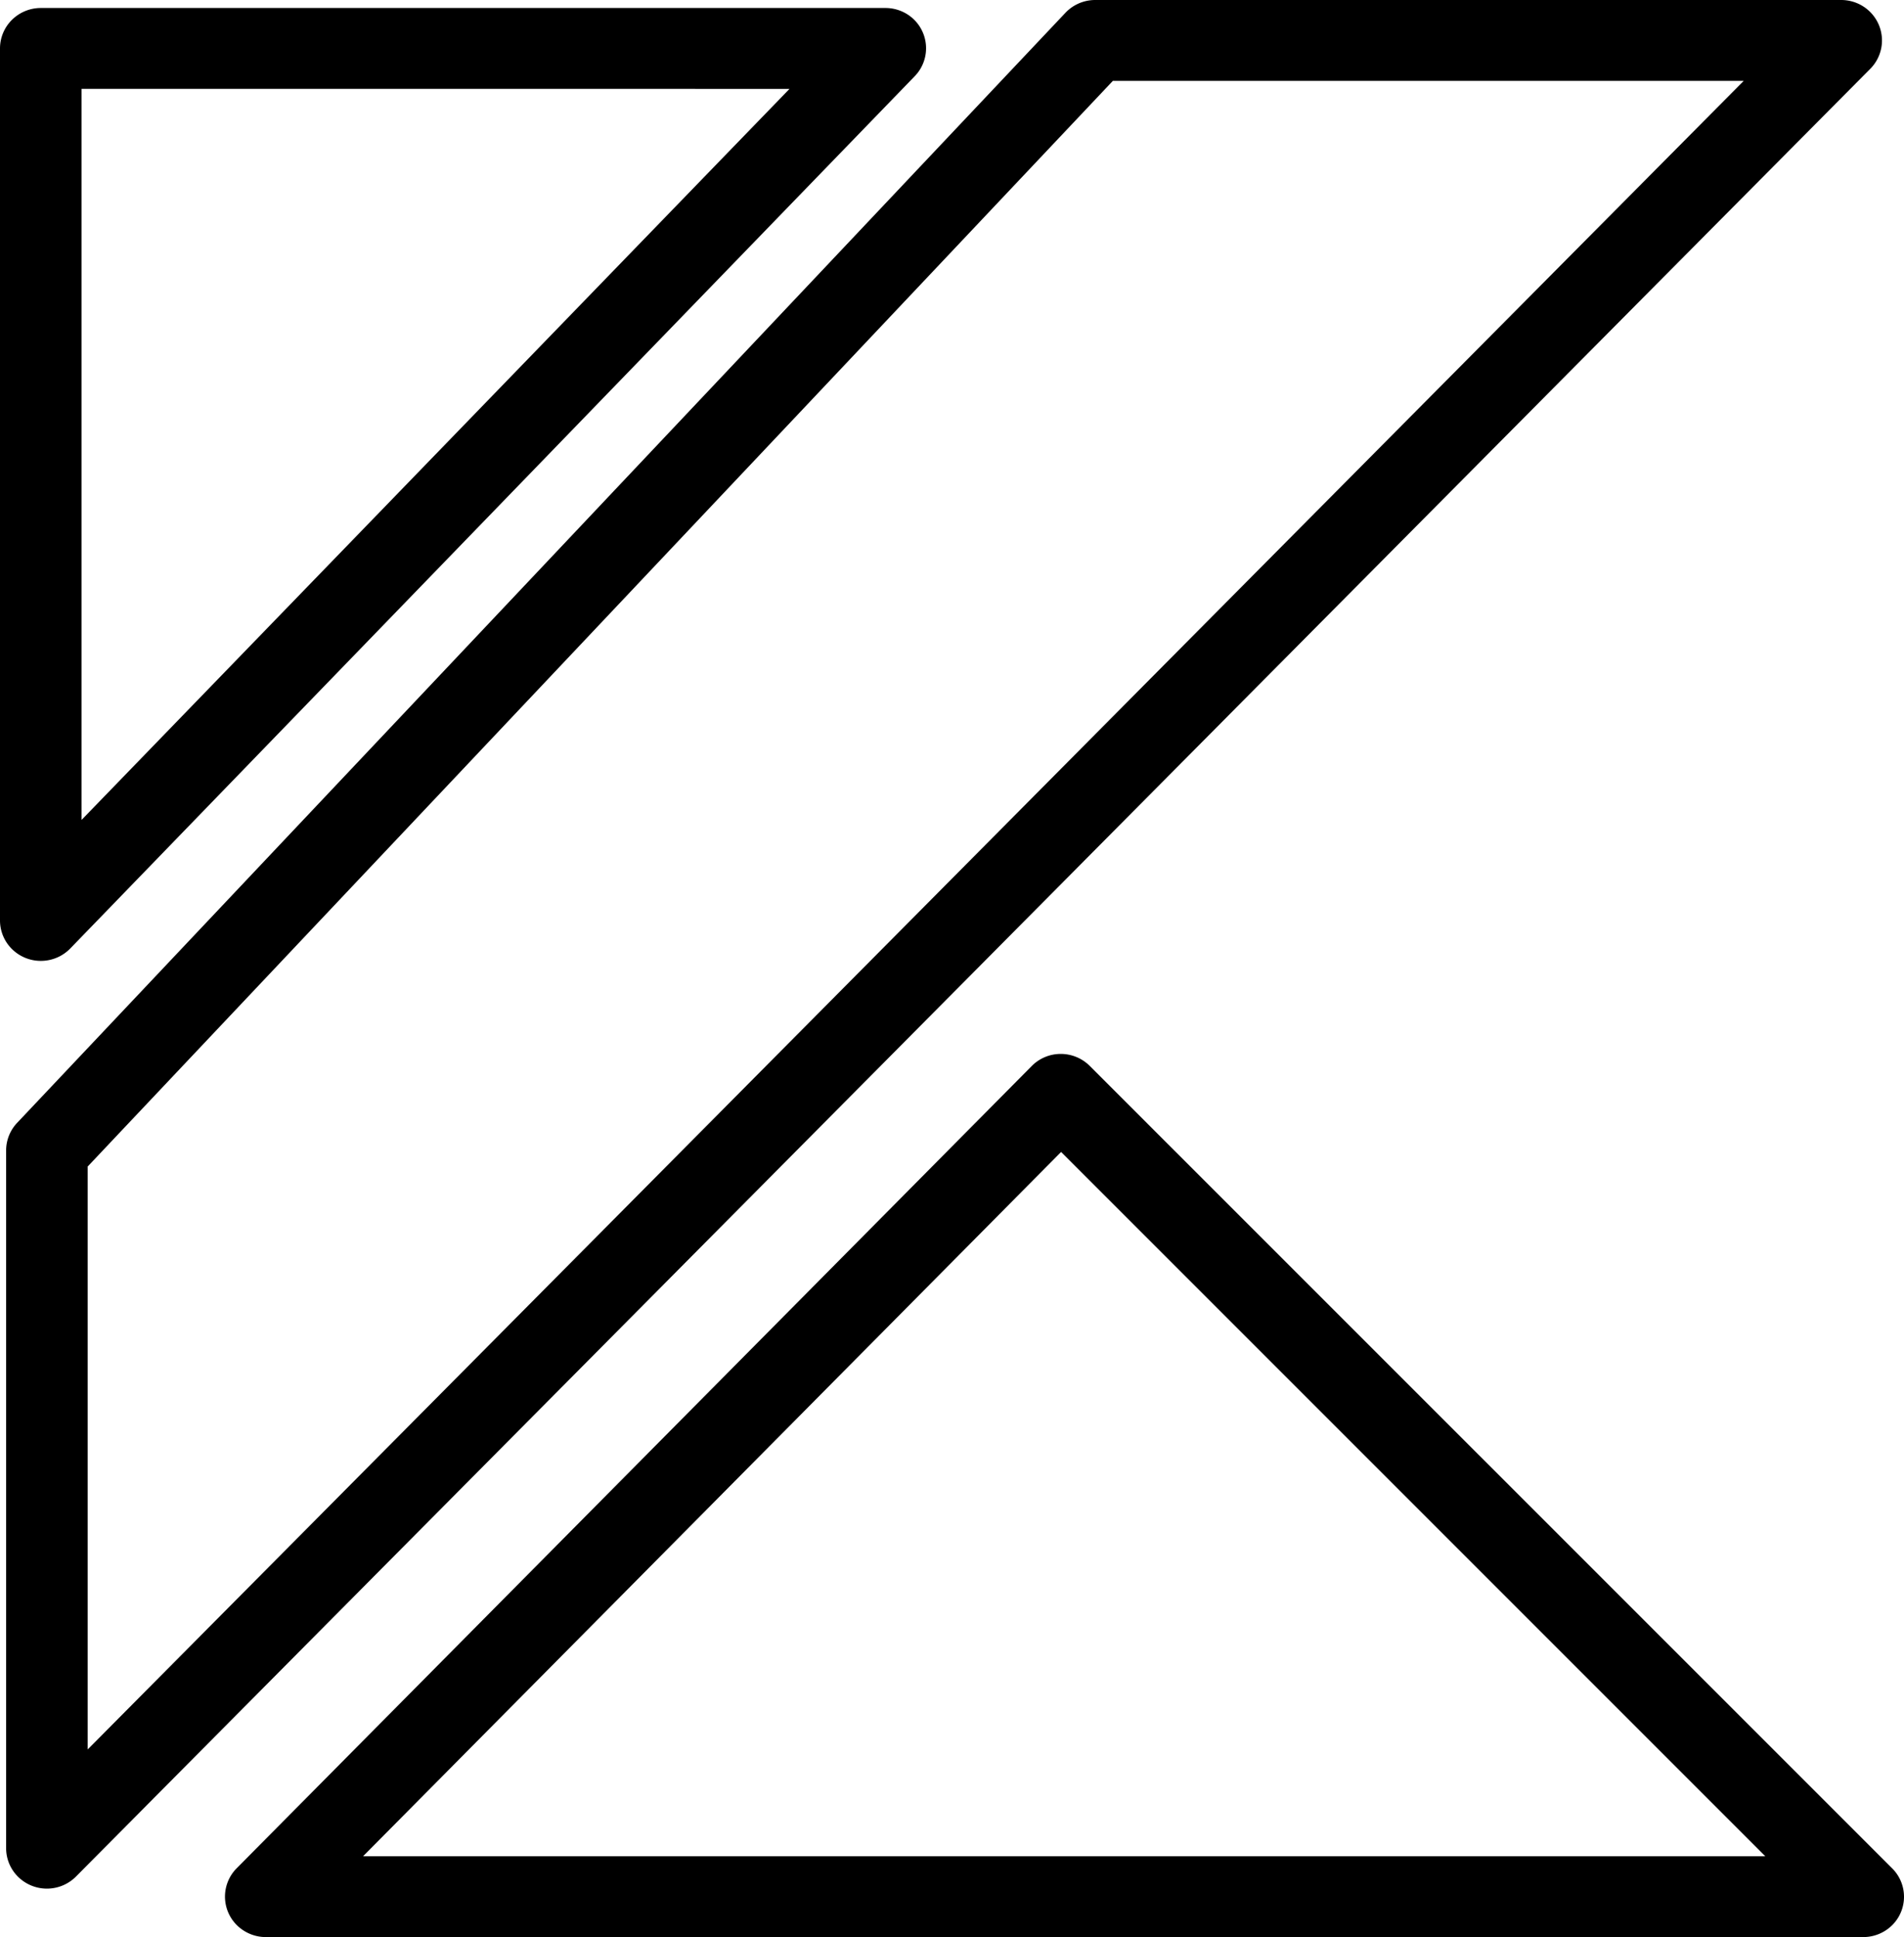 <svg xmlns="http://www.w3.org/2000/svg" width="116" height="118"><path d="M2.858 115.049a2.5 2.5 0 0 1-1.757-.722 2.45 2.45 0 0 1-.728-1.742v-42.5a2.45 2.45 0 0 1 .671-1.685L64.912.778A2.5 2.5 0 0 1 66.726 0h45.443a2.5 2.5 0 0 1 1.379.411 2.47 2.47 0 0 1 .917 1.1 2.45 2.45 0 0 1-.521 2.682L4.632 114.31a2.5 2.5 0 0 1-1.774.739m2.485-43.99v35.51L106.235 4.927H67.8ZM2.485 58.534a2.5 2.5 0 0 1-1.757-.722A2.45 2.45 0 0 1 0 56.071V2.951a2.45 2.45 0 0 1 .728-1.742A2.5 2.5 0 0 1 2.485.487h51.443a2.5 2.5 0 0 1 1.375.4 2.445 2.445 0 0 1 .414 3.768L4.279 57.78a2.5 2.5 0 0 1-1.794.754M4.97 5.414v44.532L48.1 5.415ZM113.506 118H16.2a2.5 2.5 0 0 1-1.379-.411 2.45 2.45 0 0 1-.4-3.782l48.44-48.872a2.48 2.48 0 0 1 1.765-.734 2.5 2.5 0 0 1 1.764.729l48.876 48.87a2.44 2.44 0 0 1-.375 3.79 2.5 2.5 0 0 1-1.385.41m-91.383-4.927h85.424l-42.9-42.9Z"/></svg>